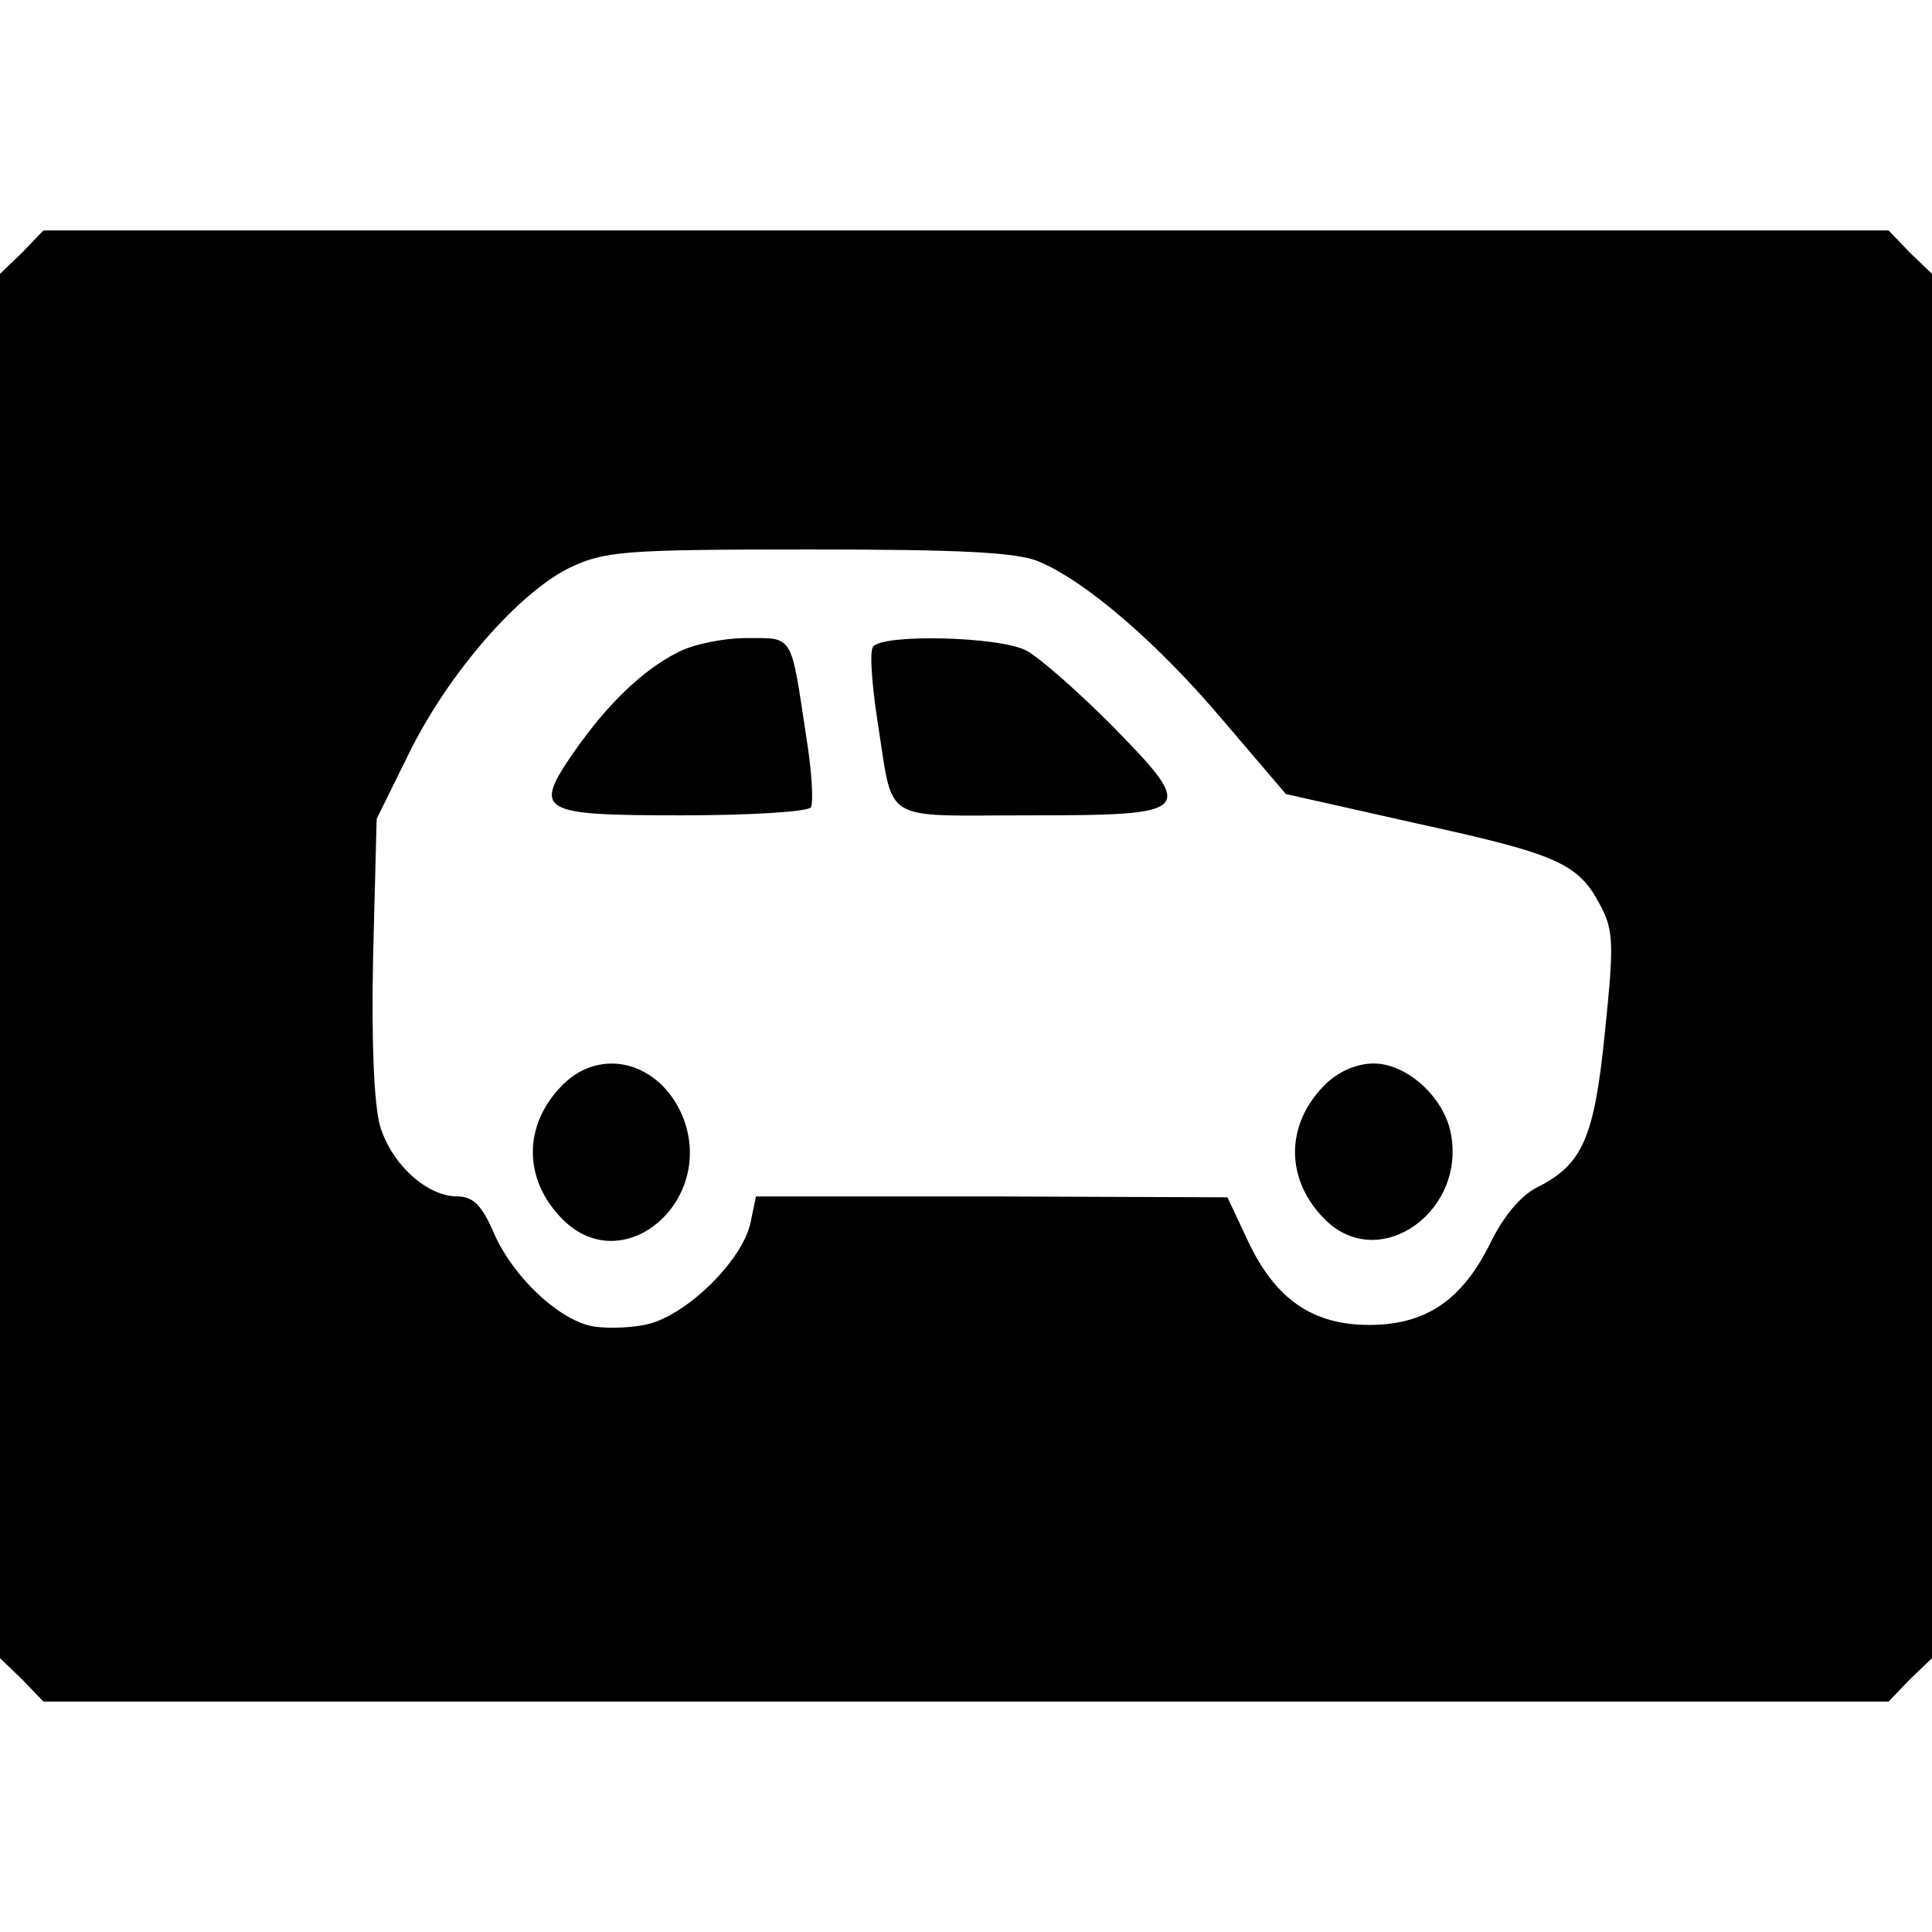 <?xml version="1.0" standalone="no"?>
<!DOCTYPE svg PUBLIC "-//W3C//DTD SVG 20010904//EN"
 "http://www.w3.org/TR/2001/REC-SVG-20010904/DTD/svg10.dtd">
<svg version="1.0" xmlns="http://www.w3.org/2000/svg"
 width="218pt" height="218pt" viewBox="0 0 218 218"
 preserveAspectRatio="xMidYMid meet">
<g transform="translate(0,218) scale(0.1,-0.1)"
fill="#000000" stroke="none">
<path d="M25 1895 l-25 -24 0 -781 0 -781 25 -24 24 -25 1041 0 1041 0 24 25
25 24 0 781 0 781 -25 24 -24 25 -1041 0 -1041 0 -24 -25z m1148 -349 c52 -22
133 -91 208 -180 l70 -82 147 -33 c160 -35 183 -45 208 -93 15 -28 15 -45 5
-142 -12 -120 -25 -150 -77 -176 -18 -9 -38 -33 -52 -62 -32 -65 -73 -93 -137
-93 -64 0 -106 29 -137 95 l-23 49 -266 1 -266 0 -6 -29 c-9 -44 -75 -108
-120 -116 -20 -4 -48 -4 -61 -1 -38 9 -87 56 -108 103 -14 33 -24 43 -42 43
-34 0 -74 36 -87 79 -7 24 -10 95 -8 192 l4 155 37 75 c44 89 122 179 180 208
40 19 59 21 271 21 169 0 236 -3 260 -14z"/>
<path d="M765 1444 c-40 -20 -80 -59 -117 -112 -47 -68 -40 -72 121 -72 77 0
142 4 146 9 3 6 1 41 -5 78 -18 119 -14 113 -68 113 -26 0 -60 -7 -77 -16z"/>
<path d="M985 1450 c-4 -6 -1 -43 5 -83 19 -118 1 -107 171 -107 187 0 190 3
93 102 -38 38 -81 76 -96 84 -31 16 -164 19 -173 4z"/>
<path d="M635 956 c-45 -45 -45 -107 0 -152 69 -69 174 22 135 117 -26 61 -92
78 -135 35z"/>
<path d="M1495 956 c-45 -45 -45 -107 0 -152 62 -62 163 11 141 102 -10 39
-50 74 -86 74 -19 0 -40 -9 -55 -24z"/>
</g>
</svg>
